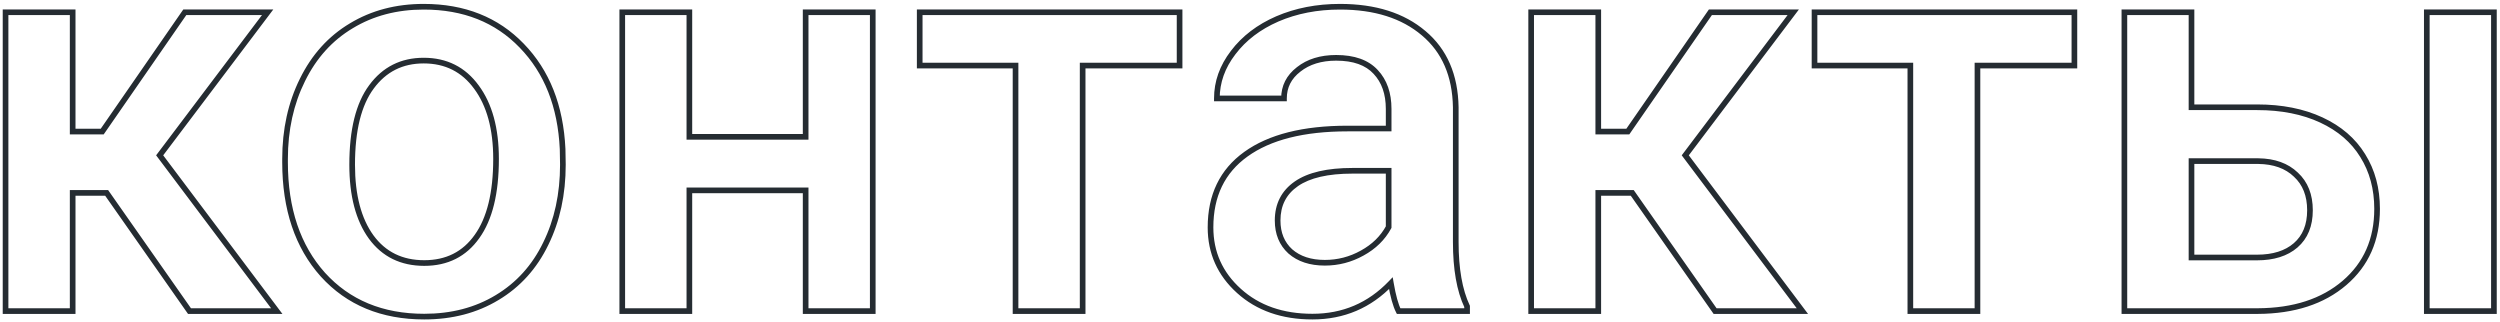 <?xml version="1.0" encoding="UTF-8"?> <svg xmlns="http://www.w3.org/2000/svg" width="442" height="57" viewBox="0 0 442 57" fill="none"> <path d="M18.854 34.102L19.263 33.815L19.114 33.602H18.854V34.102ZM12.848 34.102V33.602H12.348V34.102H12.848ZM12.848 55V55.5H13.348V55H12.848ZM0.982 55H0.482V55.5H0.982V55ZM0.982 2.168V1.668H0.482V2.168H0.982ZM12.848 2.168H13.348V1.668H12.848V2.168ZM12.848 23.262H12.348V23.762H12.848V23.262ZM18.072 23.262V23.762H18.334L18.483 23.546L18.072 23.262ZM32.672 2.168V1.668H32.41L32.261 1.883L32.672 2.168ZM47.32 2.168L47.719 2.469L48.324 1.668H47.32V2.168ZM28.229 27.461L27.829 27.16L27.602 27.46L27.829 27.761L28.229 27.461ZM48.932 55V55.5H49.933L49.331 54.7L48.932 55ZM33.502 55L33.093 55.287L33.242 55.5H33.502V55ZM18.854 33.602H12.848V34.602H18.854V33.602ZM12.348 34.102V55H13.348V34.102H12.348ZM12.848 54.5H0.982V55.5H12.848V54.5ZM1.482 55V2.168H0.482V55H1.482ZM0.982 2.668H12.848V1.668H0.982V2.668ZM12.348 2.168V23.262H13.348V2.168H12.348ZM12.848 23.762H18.072V22.762H12.848V23.762ZM18.483 23.546L33.083 2.453L32.261 1.883L17.661 22.977L18.483 23.546ZM32.672 2.668H47.32V1.668H32.672V2.668ZM46.921 1.867L27.829 27.16L28.628 27.762L47.719 2.469L46.921 1.867ZM27.829 27.761L48.532 55.3L49.331 54.7L28.628 27.16L27.829 27.761ZM48.932 54.5H33.502V55.5H48.932V54.5ZM33.911 54.713L19.263 33.815L18.444 34.389L33.093 55.287L33.911 54.713ZM53.473 14.131L53.921 14.353L53.921 14.352L53.473 14.131ZM62.115 4.561L62.371 4.99L62.374 4.988L62.115 4.561ZM92.242 8.076L91.882 8.423L91.884 8.425L92.242 8.076ZM99.469 26.338L99.969 26.329L99.969 26.322L99.968 26.314L99.469 26.338ZM99.518 29.121H100.018L100.018 29.112L99.518 29.121ZM96.49 43.086L96.042 42.865L96.04 42.868L96.49 43.086ZM87.897 52.607L87.639 52.179L87.638 52.18L87.897 52.607ZM57.086 48.555L56.713 48.888L56.716 48.891L57.086 48.555ZM65.631 41.914L65.226 42.208L65.228 42.21L65.631 41.914ZM84.332 41.816L83.926 41.525L83.924 41.527L84.332 41.816ZM84.234 15.4L83.83 15.695L83.832 15.698L84.234 15.4ZM65.68 15.352L66.081 15.65L66.082 15.648L65.68 15.352ZM50.897 28.096C50.897 22.988 51.908 18.41 53.921 14.353L53.025 13.909C50.936 18.12 49.897 22.852 49.897 28.096H50.897ZM53.921 14.352C55.933 10.265 58.75 7.15 62.371 4.99L61.859 4.131C58.059 6.398 55.114 9.664 53.024 13.91L53.921 14.352ZM62.374 4.988C65.999 2.795 70.171 1.691 74.908 1.691V0.691C70.01 0.691 65.654 1.834 61.856 4.133L62.374 4.988ZM74.908 1.691C81.919 1.691 87.561 3.943 91.882 8.423L92.602 7.729C88.069 3.03 82.155 0.691 74.908 0.691V1.691ZM91.884 8.425C96.243 12.911 98.616 18.875 98.969 26.361L99.968 26.314C99.606 18.632 97.161 12.421 92.601 7.728L91.884 8.425ZM98.969 26.347L99.018 29.13L100.018 29.112L99.969 26.329L98.969 26.347ZM99.018 29.121C99.018 34.264 98.022 38.841 96.042 42.865L96.939 43.307C98.995 39.127 100.018 34.395 100.018 29.121H99.018ZM96.04 42.868C94.095 46.886 91.296 49.985 87.639 52.179L88.154 53.036C91.984 50.738 94.914 47.489 96.94 43.304L96.04 42.868ZM87.638 52.18C84.014 54.373 79.809 55.477 75.006 55.477V56.477C79.968 56.477 84.357 55.334 88.155 53.035L87.638 52.18ZM75.006 55.477C67.674 55.477 61.842 53.049 57.456 48.219L56.716 48.891C61.314 53.956 67.428 56.477 75.006 56.477V55.477ZM57.458 48.221C53.099 43.353 50.897 36.857 50.897 28.682H49.897C49.897 37.043 52.154 43.796 56.713 48.888L57.458 48.221ZM50.897 28.682V28.096H49.897V28.682H50.897ZM61.762 29.121C61.762 34.62 62.897 39.001 65.226 42.208L66.035 41.62C63.873 38.642 62.762 34.495 62.762 29.121H61.762ZM65.228 42.21C67.574 45.406 70.853 47.004 75.006 47.004V46.004C71.151 46.004 68.18 44.542 66.034 41.618L65.228 42.21ZM75.006 47.004C79.163 47.004 82.428 45.37 84.74 42.105L83.924 41.527C81.809 44.513 78.856 46.004 75.006 46.004V47.004ZM84.738 42.108C87.071 38.862 88.201 34.167 88.201 28.096H87.201C87.201 34.068 86.085 38.52 83.926 41.525L84.738 42.108ZM88.201 28.096C88.201 22.689 87.031 18.341 84.636 15.103L83.832 15.698C86.06 18.71 87.201 22.825 87.201 28.096H88.201ZM84.638 15.106C82.264 11.849 79.003 10.213 74.908 10.213V11.213C78.691 11.213 81.648 12.702 83.83 15.695L84.638 15.106ZM74.908 10.213C70.877 10.213 67.651 11.833 65.277 15.055L66.082 15.648C68.266 12.685 71.192 11.213 74.908 11.213V10.213ZM65.279 15.053C62.907 18.237 61.762 22.954 61.762 29.121H62.762C62.762 23.049 63.895 18.586 66.081 15.65L65.279 15.053ZM154.303 55V55.5H154.803V55H154.303ZM142.438 55H141.938V55.5H142.438V55ZM142.438 33.662H142.938V33.162H142.438V33.662ZM121.881 33.662V33.162H121.381V33.662H121.881ZM121.881 55V55.5H122.381V55H121.881ZM110.016 55H109.516V55.5H110.016V55ZM110.016 2.168V1.668H109.516V2.168H110.016ZM121.881 2.168H122.381V1.668H121.881V2.168ZM121.881 24.189H121.381V24.689H121.881V24.189ZM142.438 24.189V24.689H142.938V24.189H142.438ZM142.438 2.168V1.668H141.938V2.168H142.438ZM154.303 2.168H154.803V1.668H154.303V2.168ZM154.303 54.5H142.438V55.5H154.303V54.5ZM142.938 55V33.662H141.938V55H142.938ZM142.438 33.162H121.881V34.162H142.438V33.162ZM121.381 33.662V55H122.381V33.662H121.381ZM121.881 54.5H110.016V55.5H121.881V54.5ZM110.516 55V2.168H109.516V55H110.516ZM110.016 2.668H121.881V1.668H110.016V2.668ZM121.381 2.168V24.189H122.381V2.168H121.381ZM121.881 24.689H142.438V23.689H121.881V24.689ZM142.938 24.189V2.168H141.938V24.189H142.938ZM142.438 2.668H154.303V1.668H142.438V2.668ZM153.803 2.168V55H154.803V2.168H153.803ZM208.551 11.592V12.092H209.051V11.592H208.551ZM191.412 11.592V11.092H190.912V11.592H191.412ZM191.412 55V55.5H191.912V55H191.412ZM179.547 55H179.047V55.5H179.547V55ZM179.547 11.592H180.047V11.092H179.547V11.592ZM162.604 11.592H162.104V12.092H162.604V11.592ZM162.604 2.168V1.668H162.104V2.168H162.604ZM208.551 2.168H209.051V1.668H208.551V2.168ZM208.551 11.092H191.412V12.092H208.551V11.092ZM190.912 11.592V55H191.912V11.592H190.912ZM191.412 54.5H179.547V55.5H191.412V54.5ZM180.047 55V11.592H179.047V55H180.047ZM179.547 11.092H162.604V12.092H179.547V11.092ZM163.104 11.592V2.168H162.104V11.592H163.104ZM162.604 2.668H208.551V1.668H162.604V2.668ZM208.051 2.168V11.592H209.051V2.168H208.051ZM247.271 55L246.827 55.229L246.967 55.5H247.271V55ZM245.904 50.068L246.397 49.984L246.23 49.007L245.543 49.722L245.904 50.068ZM219.049 51.435L218.714 51.807L219.049 51.435ZM220.27 27.266L220.561 27.672L220.562 27.671L220.27 27.266ZM245.514 22.725V23.225H246.014V22.725H245.514ZM243.219 12.715L242.851 13.054L242.854 13.057L243.219 12.715ZM229.596 12.275L229.902 12.671L229.906 12.667L229.596 12.275ZM227.008 17.402V17.902H227.508V17.402H227.008ZM215.143 17.402H214.643V17.902H215.143V17.402ZM218.023 9.297L218.42 9.601L218.422 9.599L218.023 9.297ZM225.836 3.34L225.638 2.881L225.636 2.881L225.836 3.34ZM251.715 5.879L251.391 6.26L251.393 6.262L251.715 5.879ZM257.379 18.965L257.879 18.965L257.879 18.956L257.379 18.965ZM259.381 54.17H259.881V54.058L259.833 53.957L259.381 54.17ZM259.381 55V55.5H259.881V55H259.381ZM240.826 44.746L240.586 44.307L240.583 44.309L240.826 44.746ZM245.514 40.156L245.953 40.395L246.014 40.283V40.156H245.514ZM245.514 30.195H246.014V29.695H245.514V30.195ZM228.131 44.453L227.794 44.822L227.802 44.83L228.131 44.453ZM247.716 54.771C247.232 53.833 246.786 52.253 246.397 49.984L245.411 50.153C245.804 52.441 246.269 54.148 246.827 55.229L247.716 54.771ZM245.543 49.722C241.862 53.562 237.37 55.477 232.037 55.477V56.477C237.642 56.477 242.395 54.452 246.265 50.414L245.543 49.722ZM232.037 55.477C226.832 55.477 222.629 53.995 219.384 51.064L218.714 51.807C222.174 54.931 226.63 56.477 232.037 56.477V55.477ZM219.384 51.064C216.134 48.13 214.52 44.521 214.52 40.205H213.52C213.52 44.808 215.257 48.686 218.714 51.807L219.384 51.064ZM214.52 40.205C214.52 34.716 216.54 30.562 220.561 27.672L219.978 26.86C215.666 29.959 213.52 34.431 213.52 40.205H214.52ZM220.562 27.671C224.643 24.729 230.513 23.225 238.238 23.225V22.225C230.403 22.225 224.295 23.747 219.977 26.86L220.562 27.671ZM238.238 23.225H245.514V22.225H238.238V23.225ZM246.014 22.725V19.258H245.014V22.725H246.014ZM246.014 19.258C246.014 16.426 245.219 14.113 243.583 12.372L242.854 13.057C244.279 14.572 245.014 16.621 245.014 19.258H246.014ZM243.586 12.376C241.93 10.578 239.446 9.725 236.236 9.725V10.725C239.277 10.725 241.448 11.531 242.851 13.054L243.586 12.376ZM236.236 9.725C233.448 9.725 231.117 10.431 229.285 11.883L229.906 12.667C231.524 11.385 233.621 10.725 236.236 10.725V9.725ZM229.29 11.88C227.449 13.304 226.508 15.156 226.508 17.402H227.508C227.508 15.482 228.292 13.916 229.902 12.671L229.29 11.88ZM227.008 16.902H215.143V17.902H227.008V16.902ZM215.643 17.402C215.643 14.625 216.56 12.028 218.42 9.601L217.627 8.993C215.645 11.578 214.643 14.385 214.643 17.402H215.643ZM218.422 9.599C220.285 7.136 222.816 5.201 226.036 3.798L225.636 2.881C222.28 4.344 219.603 6.379 217.625 8.995L218.422 9.599ZM226.034 3.799C229.284 2.397 232.91 1.691 236.92 1.691V0.691C232.791 0.691 229.028 1.418 225.638 2.881L226.034 3.799ZM236.92 1.691C243.02 1.691 247.826 3.231 251.391 6.26L252.039 5.498C248.247 2.277 243.189 0.691 236.92 0.691V1.691ZM251.393 6.262C254.941 9.245 256.783 13.459 256.879 18.974L257.879 18.956C257.779 13.207 255.845 8.698 252.037 5.496L251.393 6.262ZM256.879 18.965V42.793H257.879V18.965H256.879ZM256.879 42.793C256.879 47.585 257.55 51.459 258.929 54.383L259.833 53.957C258.542 51.217 257.879 47.507 257.879 42.793H256.879ZM258.881 54.17V55H259.881V54.17H258.881ZM259.381 54.5H247.271V55.5H259.381V54.5ZM234.234 46.955C236.663 46.955 238.944 46.364 241.069 45.183L240.583 44.309C238.607 45.407 236.493 45.955 234.234 45.955V46.955ZM241.066 45.185C243.226 44.004 244.862 42.407 245.953 40.395L245.074 39.918C244.082 41.746 242.593 43.21 240.586 44.307L241.066 45.185ZM246.014 40.156V30.195H245.014V40.156H246.014ZM245.514 29.695H239.117V30.695H245.514V29.695ZM239.117 29.695C234.68 29.695 231.256 30.465 228.921 32.079L229.489 32.901C231.582 31.456 234.766 30.695 239.117 30.695V29.695ZM228.921 32.079C226.566 33.707 225.385 36.029 225.385 38.984H226.385C226.385 36.341 227.417 34.334 229.489 32.901L228.921 32.079ZM225.385 38.984C225.385 41.384 226.179 43.348 227.794 44.822L228.468 44.084C227.088 42.824 226.385 41.142 226.385 38.984H225.385ZM227.802 44.83C229.444 46.262 231.606 46.955 234.234 46.955V45.955C231.785 45.955 229.877 45.313 228.46 44.076L227.802 44.83ZM288.58 34.102L288.99 33.815L288.84 33.602H288.58V34.102ZM282.574 34.102V33.602H282.074V34.102H282.574ZM282.574 55V55.5H283.074V55H282.574ZM270.709 55H270.209V55.5H270.709V55ZM270.709 2.168V1.668H270.209V2.168H270.709ZM282.574 2.168H283.074V1.668H282.574V2.168ZM282.574 23.262H282.074V23.762H282.574V23.262ZM287.799 23.262V23.762H288.061L288.21 23.546L287.799 23.262ZM302.398 2.168V1.668H302.136L301.987 1.883L302.398 2.168ZM317.047 2.168L317.446 2.469L318.051 1.668H317.047V2.168ZM297.955 27.461L297.556 27.16L297.329 27.46L297.555 27.761L297.955 27.461ZM318.658 55V55.5H319.66L319.058 54.7L318.658 55ZM303.229 55L302.819 55.287L302.968 55.5H303.229V55ZM288.58 33.602H282.574V34.602H288.58V33.602ZM282.074 34.102V55H283.074V34.102H282.074ZM282.574 54.5H270.709V55.5H282.574V54.5ZM271.209 55V2.168H270.209V55H271.209ZM270.709 2.668H282.574V1.668H270.709V2.668ZM282.074 2.168V23.262H283.074V2.168H282.074ZM282.574 23.762H287.799V22.762H282.574V23.762ZM288.21 23.546L302.81 2.453L301.987 1.883L287.388 22.977L288.21 23.546ZM302.398 2.668H317.047V1.668H302.398V2.668ZM316.648 1.867L297.556 27.16L298.354 27.762L317.446 2.469L316.648 1.867ZM297.555 27.761L318.259 55.3L319.058 54.7L298.355 27.16L297.555 27.761ZM318.658 54.5H303.229V55.5H318.658V54.5ZM303.638 54.713L288.99 33.815L288.171 34.389L302.819 55.287L303.638 54.713ZM366.754 11.592V12.092H367.254V11.592H366.754ZM349.615 11.592V11.092H349.115V11.592H349.615ZM349.615 55V55.5H350.115V55H349.615ZM337.75 55H337.25V55.5H337.75V55ZM337.75 11.592H338.25V11.092H337.75V11.592ZM320.807 11.592H320.307V12.092H320.807V11.592ZM320.807 2.168V1.668H320.307V2.168H320.807ZM366.754 2.168H367.254V1.668H366.754V2.168ZM366.754 11.092H349.615V12.092H366.754V11.092ZM349.115 11.592V55H350.115V11.592H349.115ZM349.615 54.5H337.75V55.5H349.615V54.5ZM338.25 55V11.592H337.25V55H338.25ZM337.75 11.092H320.807V12.092H337.75V11.092ZM321.307 11.592V2.168H320.307V11.592H321.307ZM320.807 2.668H366.754V1.668H320.807V2.668ZM366.254 2.168V11.592H367.254V2.168H366.254ZM387.457 18.965H386.957V19.465H387.457V18.965ZM417.73 27.51L417.304 27.771L417.307 27.775L417.73 27.51ZM399.176 55V55.5L399.178 55.5L399.176 55ZM375.592 55H375.092V55.5H375.592V55ZM375.592 2.168V1.668H375.092V2.168H375.592ZM387.457 2.168H387.957V1.668H387.457V2.168ZM440.924 55V55.5H441.424V55H440.924ZM429.059 55H428.559V55.5H429.059V55ZM429.059 2.168V1.668H428.559V2.168H429.059ZM440.924 2.168H441.424V1.668H440.924V2.168ZM387.457 28.486V27.986H386.957V28.486H387.457ZM387.457 45.527H386.957V46.027H387.457V45.527ZM405.865 43.379L406.192 43.758L406.192 43.757L405.865 43.379ZM405.914 30.879L405.568 31.24L405.575 31.247L405.914 30.879ZM399.273 28.486L399.279 27.986H399.273V28.486ZM387.457 19.465H399.078V18.465H387.457V19.465ZM399.078 19.465C403.35 19.465 407.052 20.204 410.196 21.664L410.617 20.758C407.315 19.224 403.465 18.465 399.078 18.465V19.465ZM410.196 21.664C413.34 23.126 415.702 25.163 417.304 27.771L418.156 27.248C416.439 24.453 413.918 22.291 410.617 20.758L410.196 21.664ZM417.307 27.775C418.944 30.388 419.77 33.435 419.77 36.934H420.77C420.77 33.271 419.903 30.035 418.154 27.244L417.307 27.775ZM419.77 36.934C419.77 42.236 417.904 46.455 414.183 49.64L414.833 50.399C418.794 47.009 420.77 42.503 420.77 36.934H419.77ZM414.183 49.64C410.453 52.832 405.467 54.468 399.173 54.5L399.178 55.5C405.645 55.467 410.88 53.783 414.833 50.399L414.183 49.64ZM399.176 54.5H375.592V55.5H399.176V54.5ZM376.092 55V2.168H375.092V55H376.092ZM375.592 2.668H387.457V1.668H375.592V2.668ZM386.957 2.168V18.965H387.957V2.168H386.957ZM440.924 54.5H429.059V55.5H440.924V54.5ZM429.559 55V2.168H428.559V55H429.559ZM429.059 2.668H440.924V1.668H429.059V2.668ZM440.424 2.168V55H441.424V2.168H440.424ZM386.957 28.486V45.527H387.957V28.486H386.957ZM387.457 46.027H399.029V45.027H387.457V46.027ZM399.029 46.027C402.007 46.027 404.415 45.29 406.192 43.758L405.539 43C403.995 44.332 401.846 45.027 399.029 45.027V46.027ZM406.192 43.757C408.016 42.179 408.904 39.962 408.904 37.178H407.904C407.904 39.733 407.1 41.649 405.538 43.001L406.192 43.757ZM408.904 37.178C408.904 34.397 408.035 32.153 406.253 30.511L405.575 31.247C407.114 32.665 407.904 34.62 407.904 37.178H408.904ZM406.26 30.518C404.52 28.848 402.174 28.02 399.279 27.986L399.268 28.986C401.972 29.018 404.053 29.785 405.568 31.24L406.26 30.518ZM399.273 27.986H387.457V28.986H399.273V27.986Z" fill="#252C32"></path> </svg> 